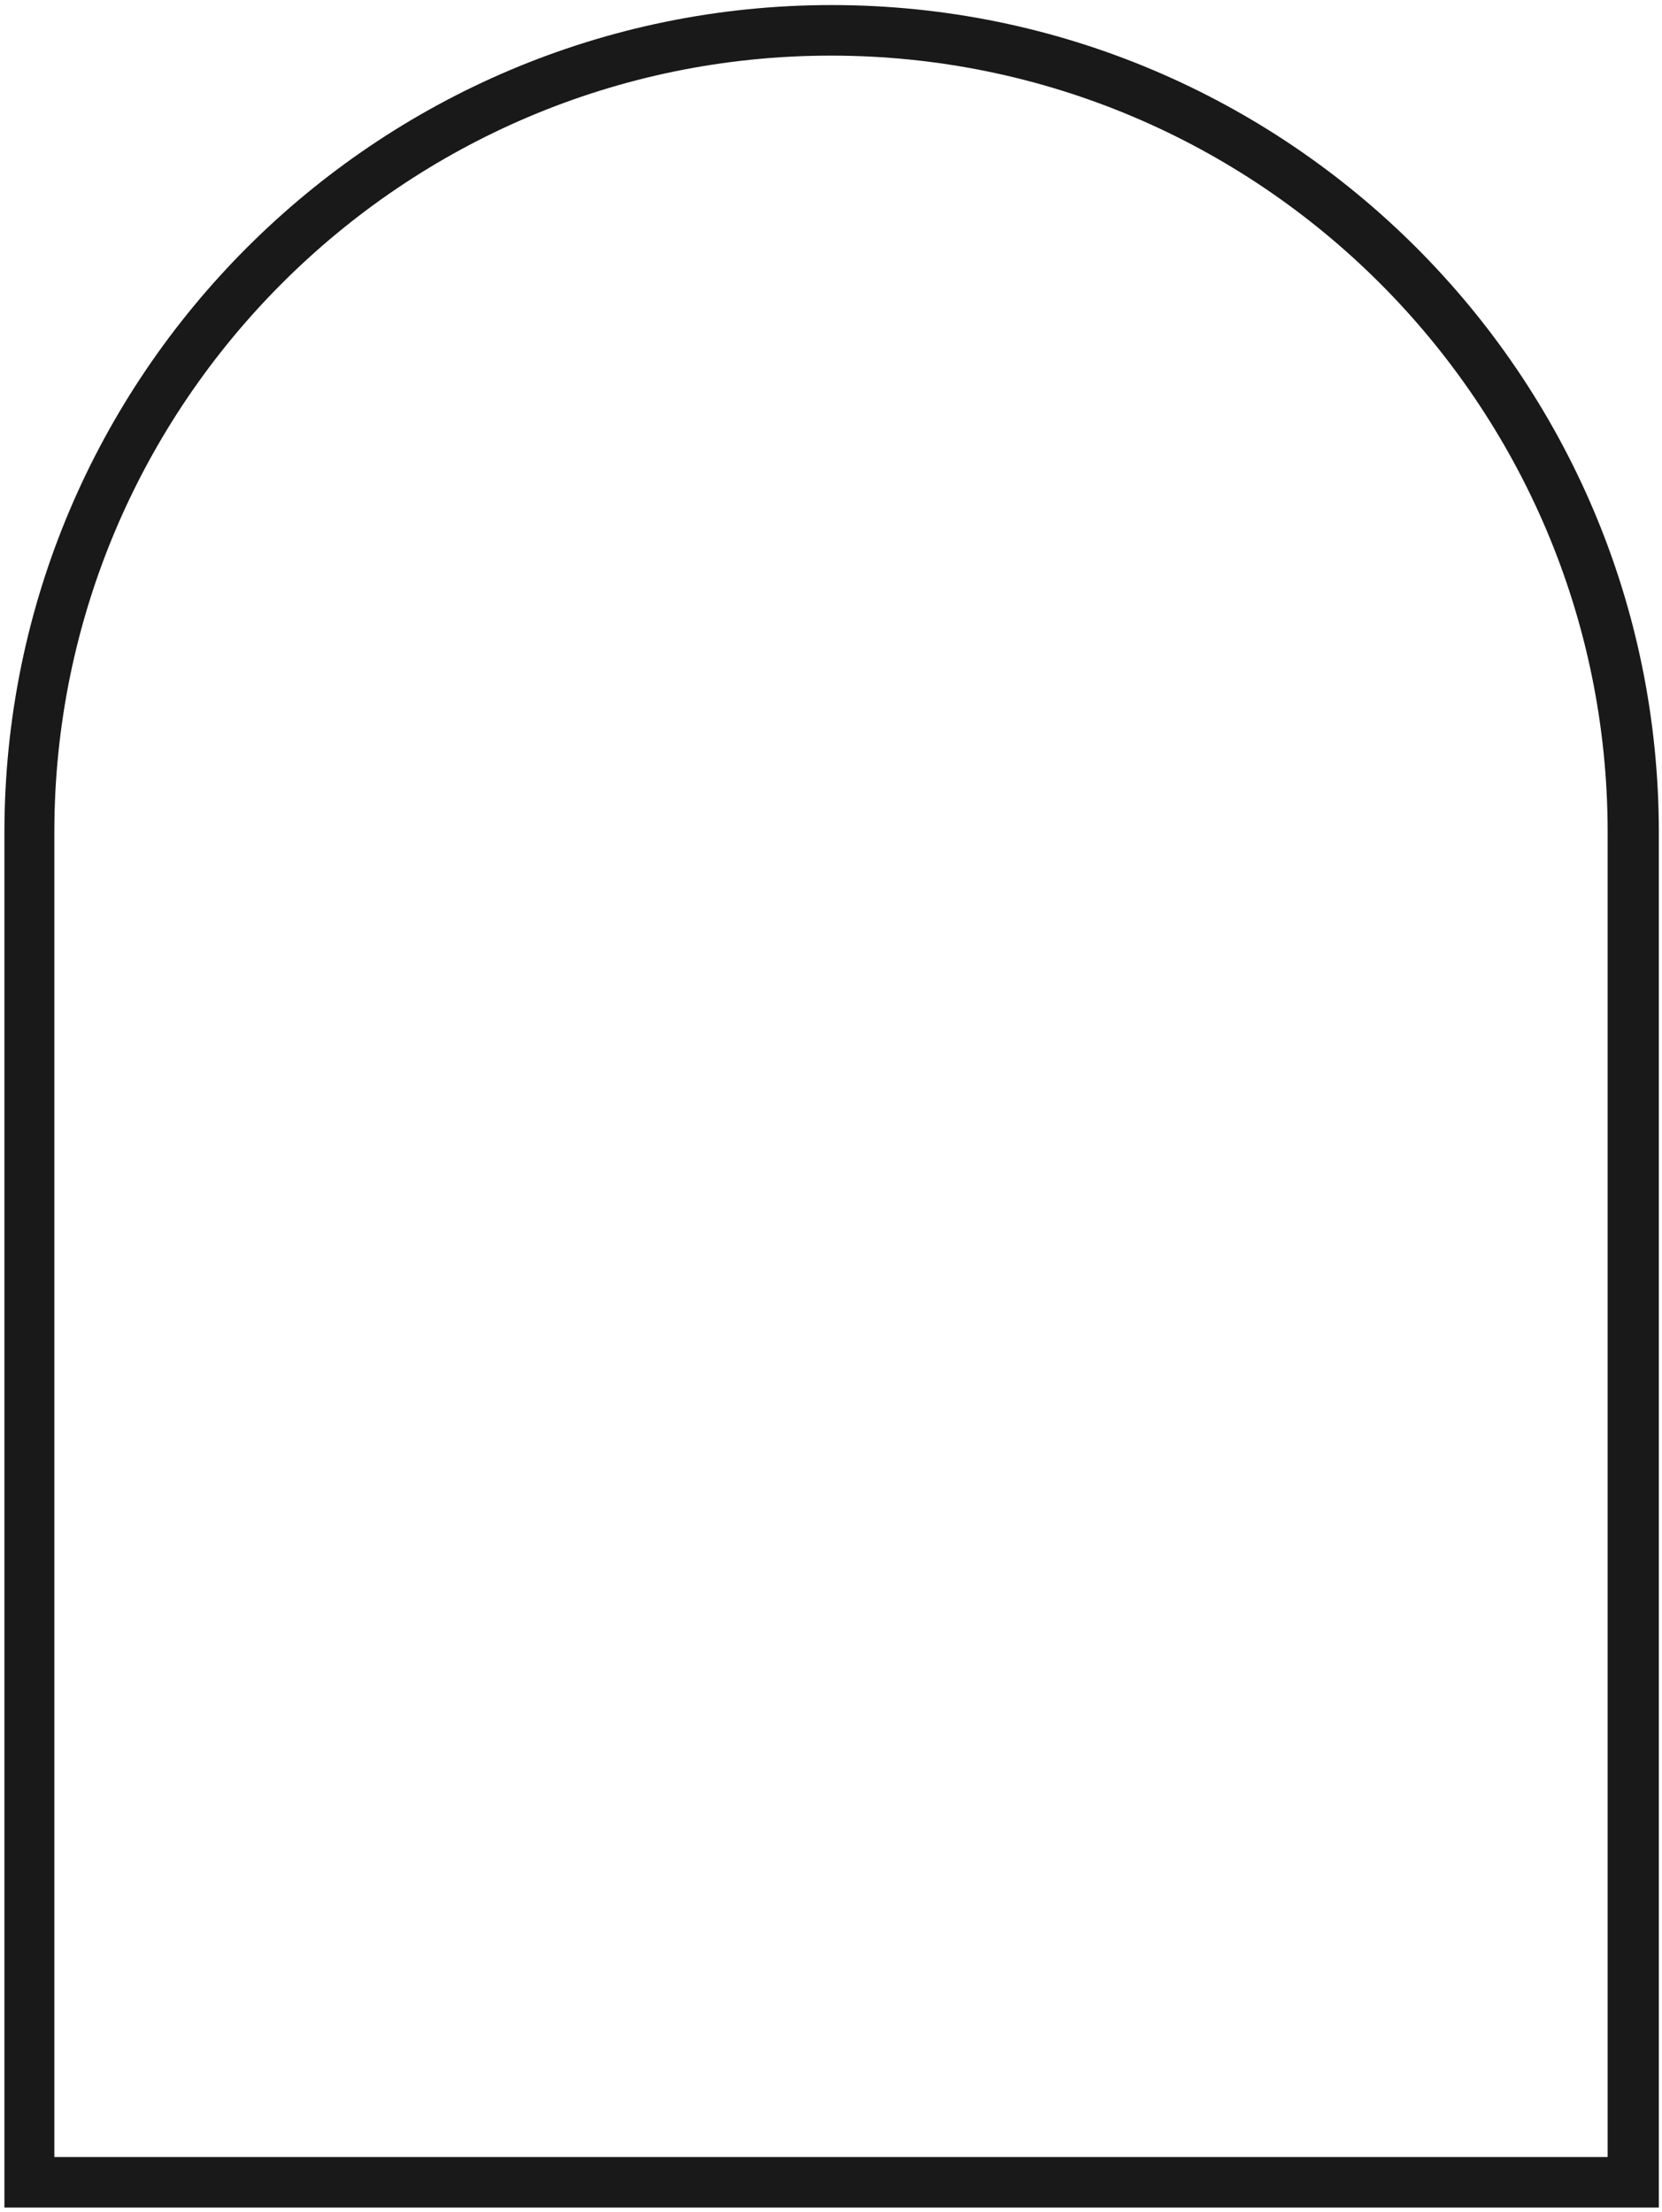 <svg width="263" height="350" viewBox="0 0 263 350" fill="none" xmlns="http://www.w3.org/2000/svg">
<path d="M262.499 349.301H0.699V131.701C0.699 59.501 59.399 0.801 131.599 0.801C203.799 0.801 262.499 59.501 262.499 131.701V349.301ZM8.599 341.301H254.399V131.701C254.399 63.901 199.299 8.801 131.499 8.801C63.699 8.801 8.599 63.901 8.599 131.701V341.301Z" fill="#191919"/>
</svg>
